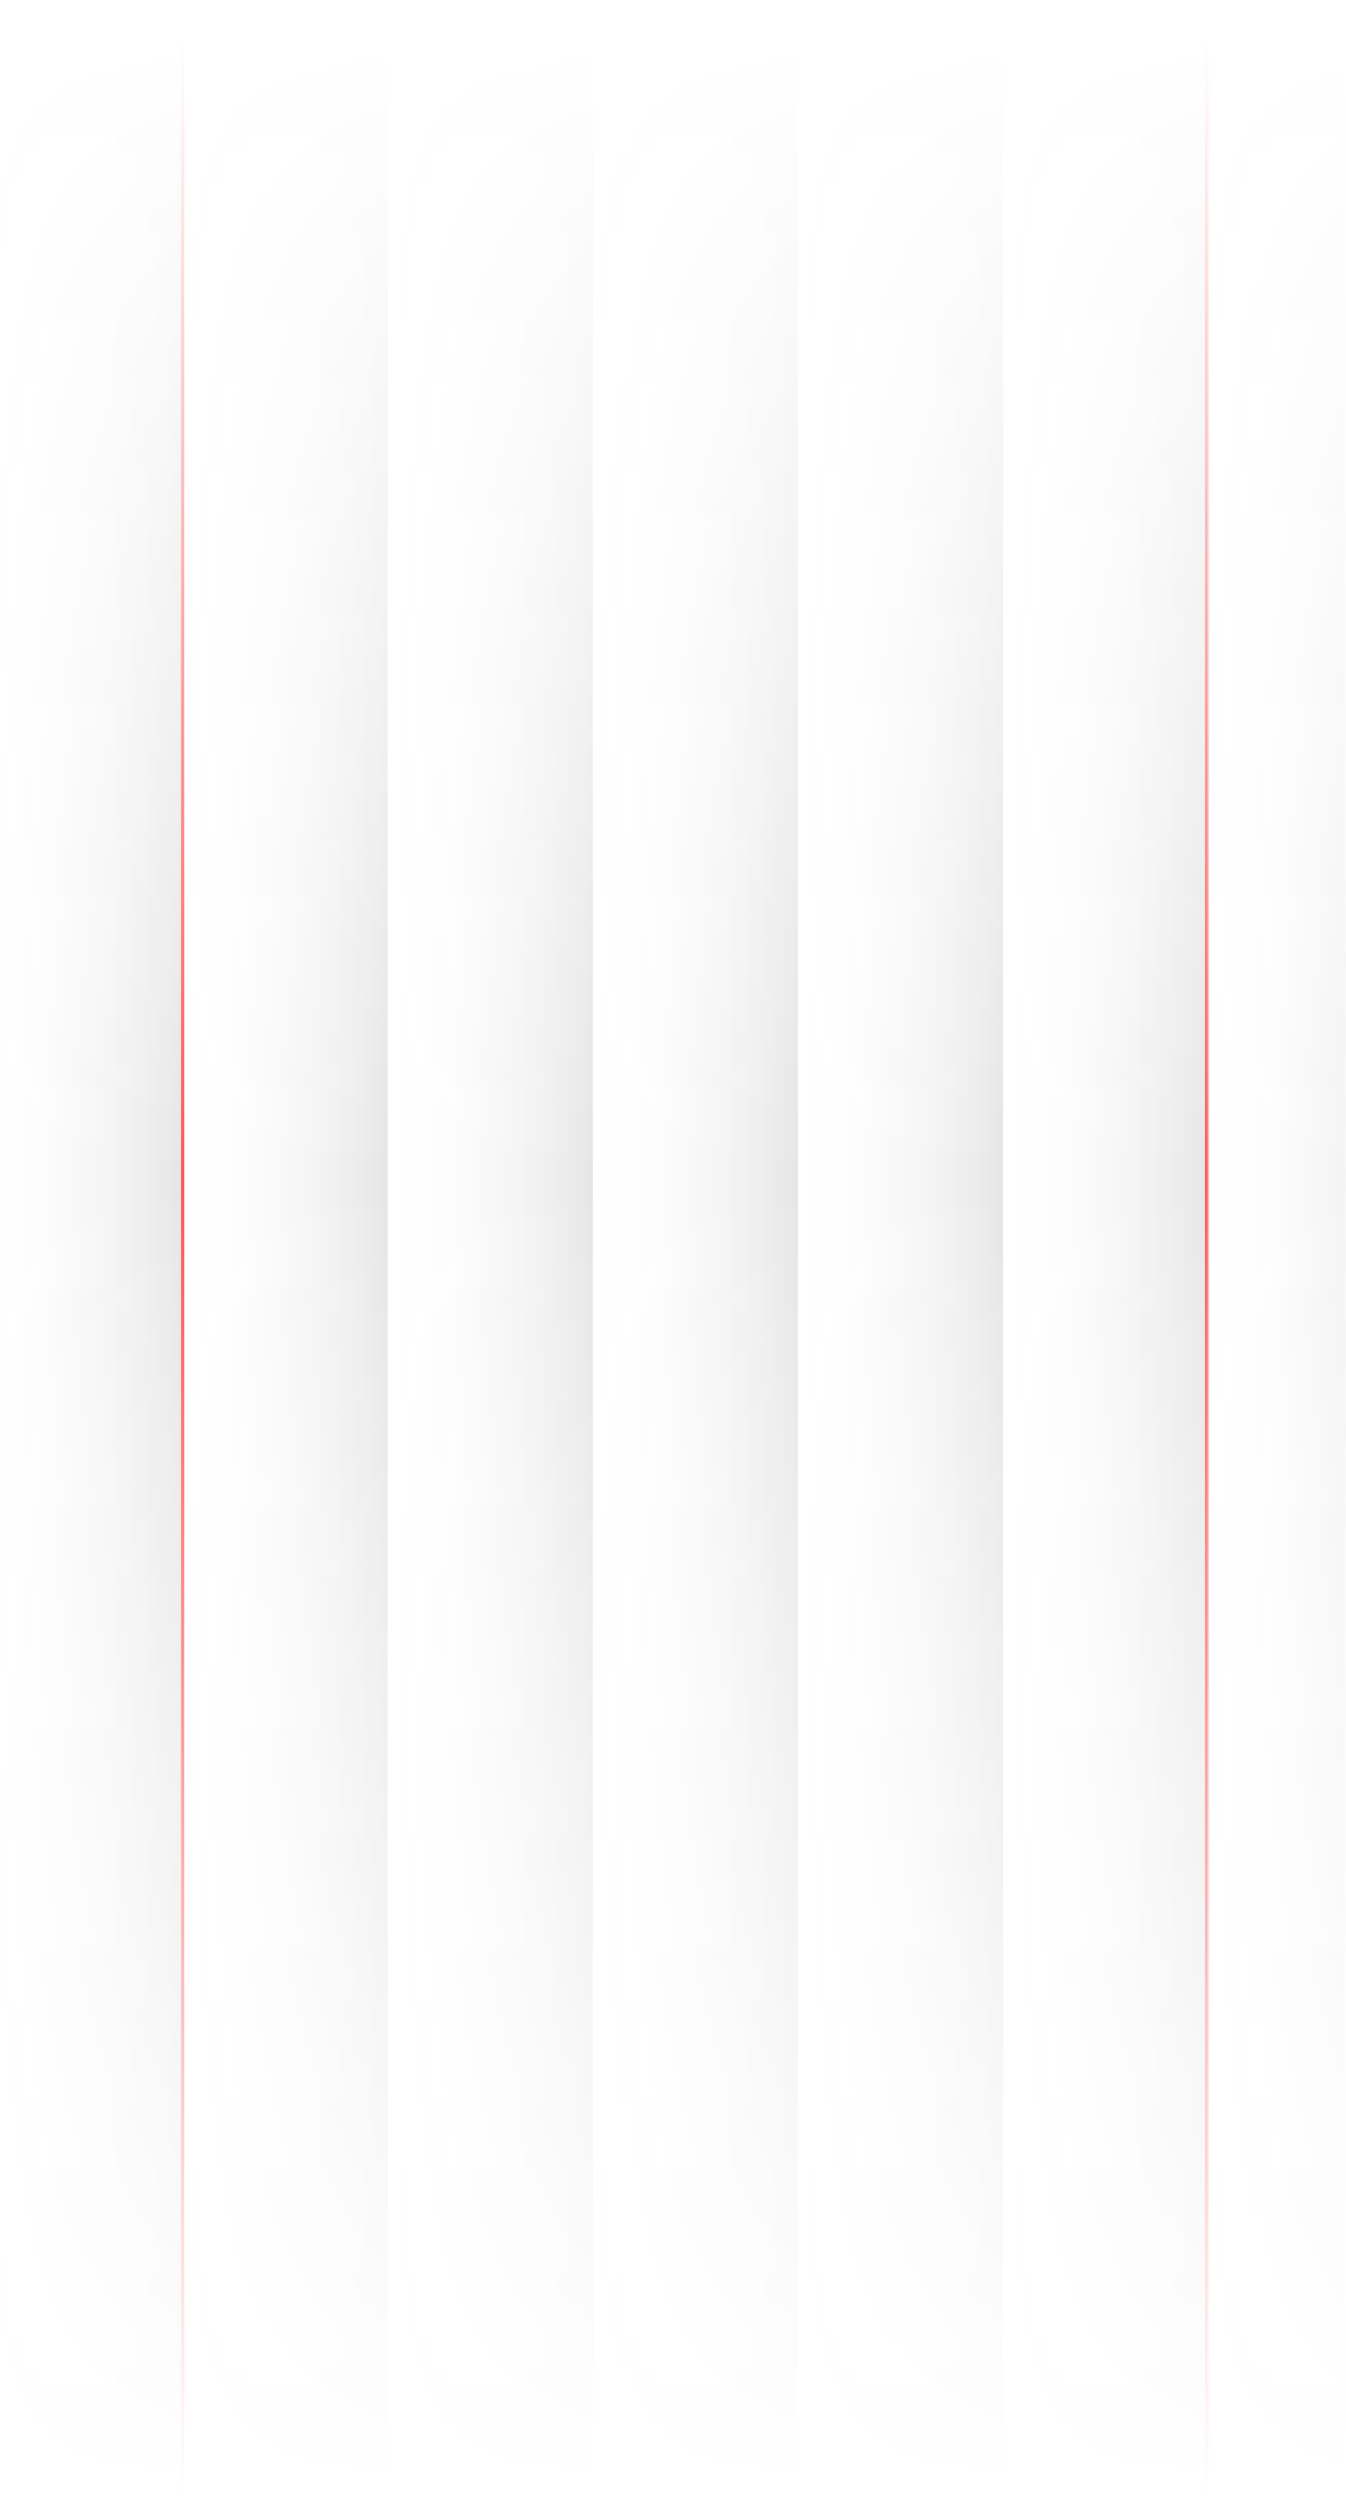 <svg width="420" height="780" viewBox="0 0 420 780" fill="none" xmlns="http://www.w3.org/2000/svg">
<mask id="mask0_3676_5040" style="mask-type:alpha" maskUnits="userSpaceOnUse" x="0" y="0" width="420" height="780">
<rect width="420" height="780" fill="url(#paint0_linear_3676_5040)"/>
</mask>
<g mask="url(#mask0_3676_5040)">
<g filter="url(#filter0_b_3676_5040)">
<path d="M-7 0H57V780H-7V0Z" fill="url(#paint1_linear_3676_5040)" fill-opacity="0.1"/>
<path d="M56.5 0V780H57.5V0H56.5Z" fill="url(#paint2_linear_3676_5040)"/>
</g>
<g filter="url(#filter1_b_3676_5040)">
<rect x="57" width="64" height="780" fill="url(#paint3_linear_3676_5040)" fill-opacity="0.1"/>
</g>
<g filter="url(#filter2_b_3676_5040)">
<rect x="121" width="64" height="780" fill="url(#paint4_linear_3676_5040)" fill-opacity="0.1"/>
</g>
<g filter="url(#filter3_b_3676_5040)">
<rect x="249" width="64" height="780" fill="url(#paint5_linear_3676_5040)" fill-opacity="0.1"/>
</g>
<g filter="url(#filter4_b_3676_5040)">
<rect x="377" width="64" height="780" fill="url(#paint6_linear_3676_5040)" fill-opacity="0.1"/>
</g>
<g filter="url(#filter5_b_3676_5040)">
<mask id="path-8-inside-1_3676_5040" fill="white">
<path d="M313 0H377V780H313V0Z"/>
</mask>
<path d="M313 0H377V780H313V0Z" fill="url(#paint7_linear_3676_5040)" fill-opacity="0.1"/>
<path d="M376 0V780H378V0H376Z" fill="#FA5757" mask="url(#path-8-inside-1_3676_5040)"/>
</g>
<g filter="url(#filter6_b_3676_5040)">
<path d="M185 0H249V780H185V0Z" fill="url(#paint8_linear_3676_5040)" fill-opacity="0.1"/>
</g>
</g>
<defs>
<filter id="filter0_b_3676_5040" x="-107" y="-100" width="264.5" height="980" filterUnits="userSpaceOnUse" color-interpolation-filters="sRGB">
<feFlood flood-opacity="0" result="BackgroundImageFix"/>
<feGaussianBlur in="BackgroundImageFix" stdDeviation="50"/>
<feComposite in2="SourceAlpha" operator="in" result="effect1_backgroundBlur_3676_5040"/>
<feBlend mode="normal" in="SourceGraphic" in2="effect1_backgroundBlur_3676_5040" result="shape"/>
</filter>
<filter id="filter1_b_3676_5040" x="-43" y="-100" width="264" height="980" filterUnits="userSpaceOnUse" color-interpolation-filters="sRGB">
<feFlood flood-opacity="0" result="BackgroundImageFix"/>
<feGaussianBlur in="BackgroundImageFix" stdDeviation="50"/>
<feComposite in2="SourceAlpha" operator="in" result="effect1_backgroundBlur_3676_5040"/>
<feBlend mode="normal" in="SourceGraphic" in2="effect1_backgroundBlur_3676_5040" result="shape"/>
</filter>
<filter id="filter2_b_3676_5040" x="21" y="-100" width="264" height="980" filterUnits="userSpaceOnUse" color-interpolation-filters="sRGB">
<feFlood flood-opacity="0" result="BackgroundImageFix"/>
<feGaussianBlur in="BackgroundImageFix" stdDeviation="50"/>
<feComposite in2="SourceAlpha" operator="in" result="effect1_backgroundBlur_3676_5040"/>
<feBlend mode="normal" in="SourceGraphic" in2="effect1_backgroundBlur_3676_5040" result="shape"/>
</filter>
<filter id="filter3_b_3676_5040" x="149" y="-100" width="264" height="980" filterUnits="userSpaceOnUse" color-interpolation-filters="sRGB">
<feFlood flood-opacity="0" result="BackgroundImageFix"/>
<feGaussianBlur in="BackgroundImageFix" stdDeviation="50"/>
<feComposite in2="SourceAlpha" operator="in" result="effect1_backgroundBlur_3676_5040"/>
<feBlend mode="normal" in="SourceGraphic" in2="effect1_backgroundBlur_3676_5040" result="shape"/>
</filter>
<filter id="filter4_b_3676_5040" x="277" y="-100" width="264" height="980" filterUnits="userSpaceOnUse" color-interpolation-filters="sRGB">
<feFlood flood-opacity="0" result="BackgroundImageFix"/>
<feGaussianBlur in="BackgroundImageFix" stdDeviation="50"/>
<feComposite in2="SourceAlpha" operator="in" result="effect1_backgroundBlur_3676_5040"/>
<feBlend mode="normal" in="SourceGraphic" in2="effect1_backgroundBlur_3676_5040" result="shape"/>
</filter>
<filter id="filter5_b_3676_5040" x="213" y="-100" width="264" height="980" filterUnits="userSpaceOnUse" color-interpolation-filters="sRGB">
<feFlood flood-opacity="0" result="BackgroundImageFix"/>
<feGaussianBlur in="BackgroundImageFix" stdDeviation="50"/>
<feComposite in2="SourceAlpha" operator="in" result="effect1_backgroundBlur_3676_5040"/>
<feBlend mode="normal" in="SourceGraphic" in2="effect1_backgroundBlur_3676_5040" result="shape"/>
</filter>
<filter id="filter6_b_3676_5040" x="85" y="-100" width="264" height="980" filterUnits="userSpaceOnUse" color-interpolation-filters="sRGB">
<feFlood flood-opacity="0" result="BackgroundImageFix"/>
<feGaussianBlur in="BackgroundImageFix" stdDeviation="50"/>
<feComposite in2="SourceAlpha" operator="in" result="effect1_backgroundBlur_3676_5040"/>
<feBlend mode="normal" in="SourceGraphic" in2="effect1_backgroundBlur_3676_5040" result="shape"/>
</filter>
<linearGradient id="paint0_linear_3676_5040" x1="210" y1="780" x2="210" y2="11.342" gradientUnits="userSpaceOnUse">
<stop stop-color="white" stop-opacity="0"/>
<stop offset="0.536" stop-color="white"/>
<stop offset="1" stop-color="white" stop-opacity="0"/>
</linearGradient>
<linearGradient id="paint1_linear_3676_5040" x1="57" y1="524.362" x2="-9.5" y2="524.362" gradientUnits="userSpaceOnUse">
<stop/>
<stop offset="1" stop-color="white" stop-opacity="0"/>
</linearGradient>
<linearGradient id="paint2_linear_3676_5040" x1="25" y1="0" x2="25" y2="780" gradientUnits="userSpaceOnUse">
<stop stop-color="#FA5757"/>
<stop offset="1" stop-color="#FA5757"/>
</linearGradient>
<linearGradient id="paint3_linear_3676_5040" x1="121" y1="524.362" x2="54.5" y2="524.362" gradientUnits="userSpaceOnUse">
<stop/>
<stop offset="1" stop-color="white" stop-opacity="0"/>
</linearGradient>
<linearGradient id="paint4_linear_3676_5040" x1="185" y1="524.362" x2="118.5" y2="524.362" gradientUnits="userSpaceOnUse">
<stop/>
<stop offset="1" stop-color="white" stop-opacity="0"/>
</linearGradient>
<linearGradient id="paint5_linear_3676_5040" x1="313" y1="524.362" x2="246.5" y2="524.362" gradientUnits="userSpaceOnUse">
<stop/>
<stop offset="1" stop-color="white" stop-opacity="0"/>
</linearGradient>
<linearGradient id="paint6_linear_3676_5040" x1="441" y1="524.362" x2="374.5" y2="524.362" gradientUnits="userSpaceOnUse">
<stop/>
<stop offset="1" stop-color="white" stop-opacity="0"/>
</linearGradient>
<linearGradient id="paint7_linear_3676_5040" x1="377" y1="524.362" x2="310.5" y2="524.362" gradientUnits="userSpaceOnUse">
<stop/>
<stop offset="1" stop-color="white" stop-opacity="0"/>
</linearGradient>
<linearGradient id="paint8_linear_3676_5040" x1="249" y1="524.362" x2="182.5" y2="524.362" gradientUnits="userSpaceOnUse">
<stop/>
<stop offset="1" stop-color="white" stop-opacity="0"/>
</linearGradient>
</defs>
</svg>
